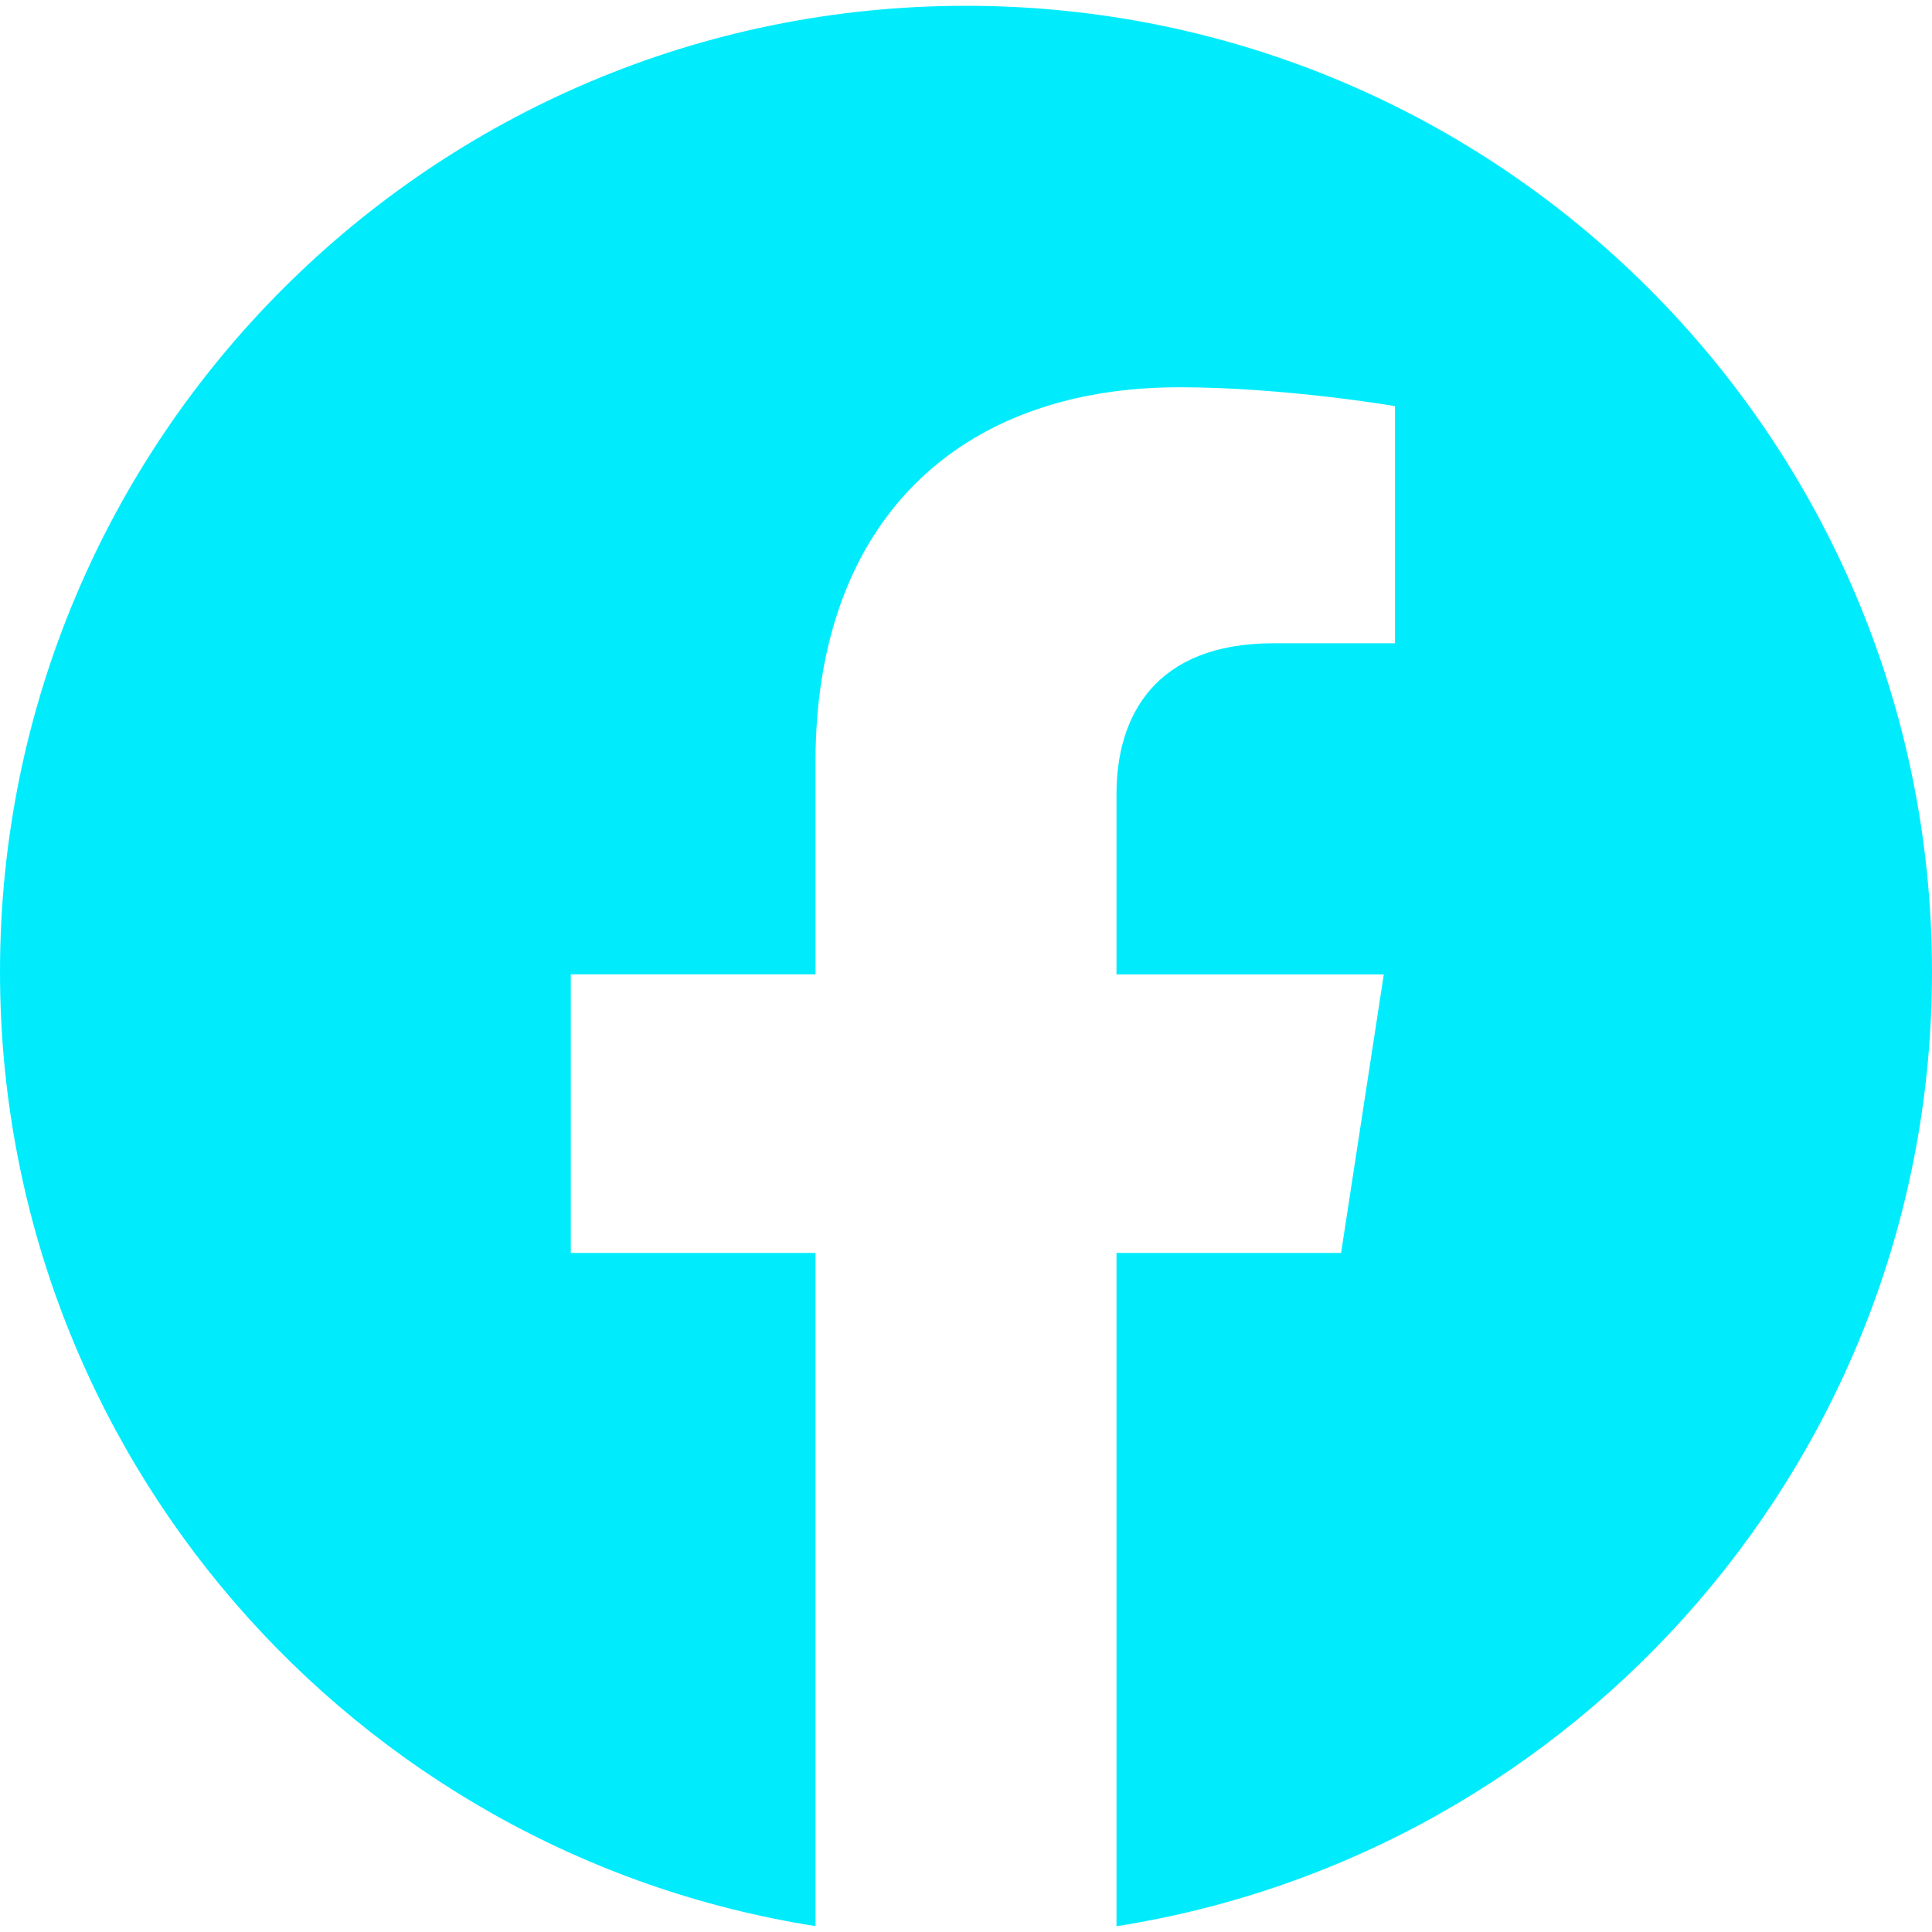 <svg width="20" height="20" viewBox="0 0 20 20" fill="none" xmlns="http://www.w3.org/2000/svg">
<path d="M20 10.06C20 15.051 16.338 19.189 11.558 19.94V12.97H13.883L14.325 10.087H11.558V8.216C11.558 7.427 11.945 6.659 13.183 6.659H14.441V4.204C14.441 4.204 13.299 4.009 12.208 4.009C9.93 4.009 8.442 5.39 8.442 7.889V10.086H5.909V12.97H8.442V19.939C3.663 19.187 0 15.05 0 10.06C0 4.538 4.478 0.06 10 0.06C15.523 0.06 20 4.537 20 10.06Z" fill="#00ECFD"/>
</svg>
